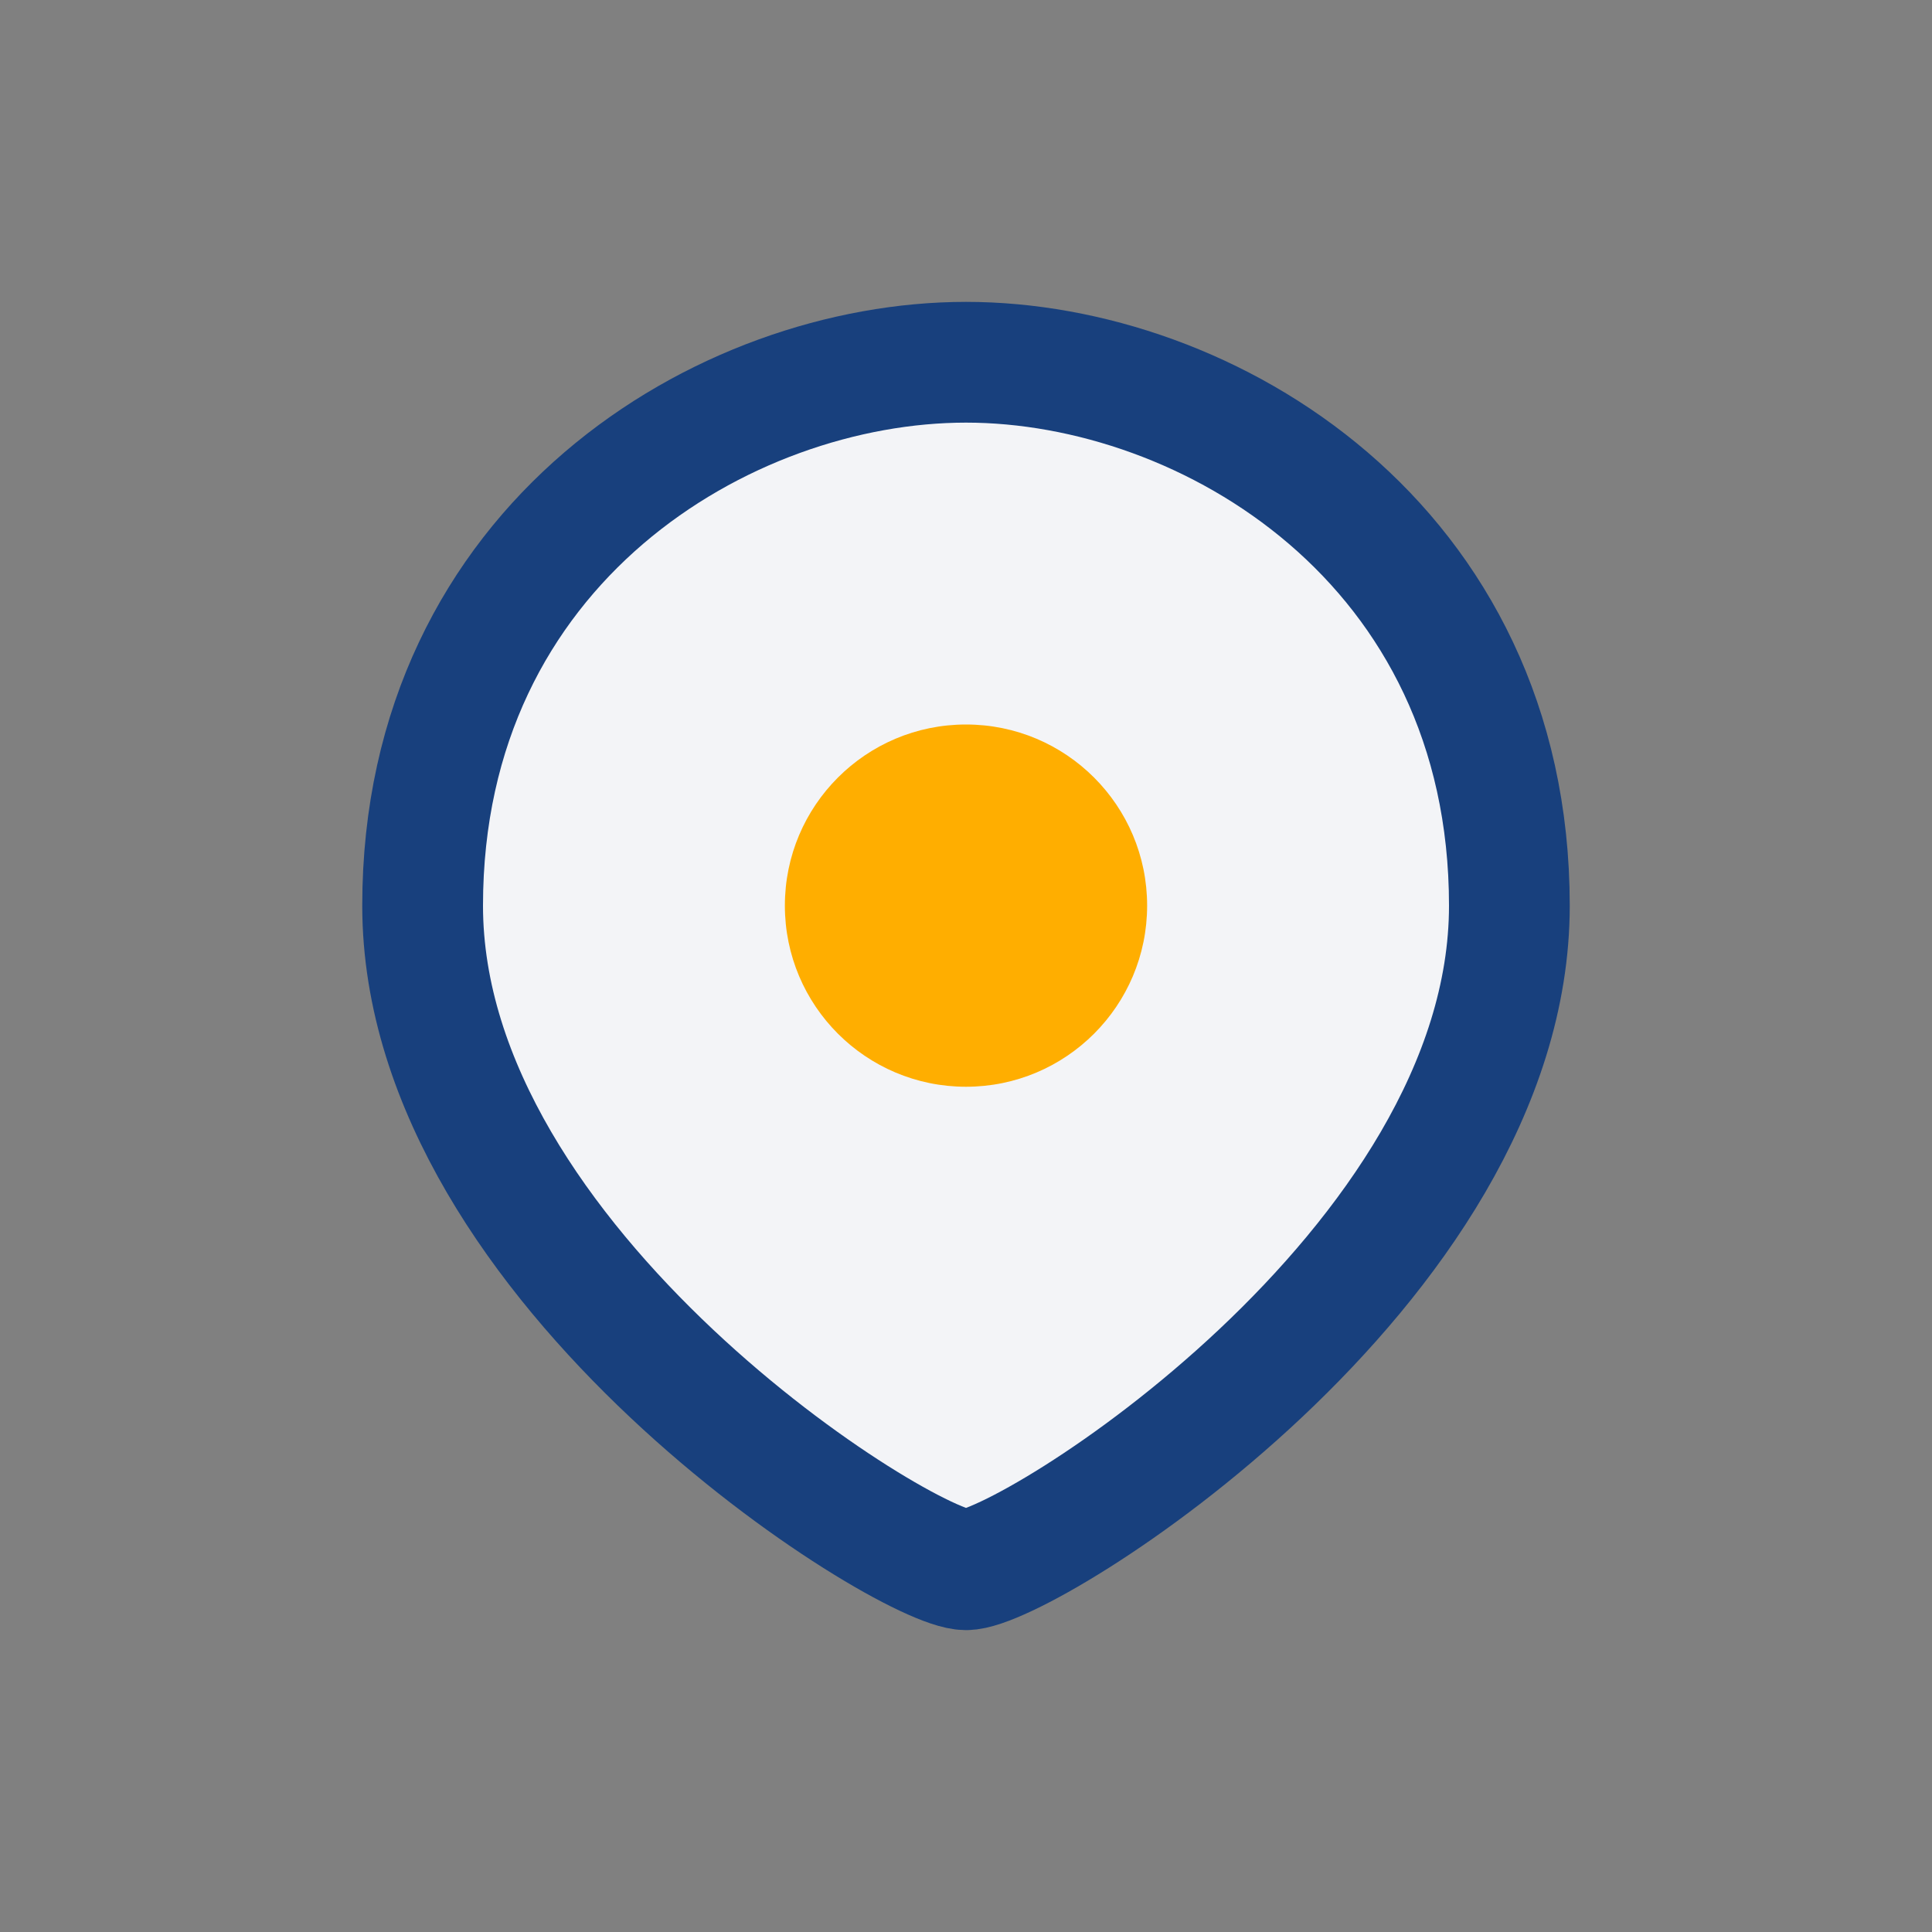 <?xml version="1.0" encoding="UTF-8"?>
<svg xmlns="http://www.w3.org/2000/svg" width="32" height="32" viewBox="0 0 32 32"><rect x="0" y="0" width="32" height="32" fill="#808080" stroke="none"/><path d="M16 6c-4 0-9 3-9 9 0 6 8 11 9 11s9-5 9-11c0-6-5-9-9-9z" fill="#f3f4f7" stroke="#18407d" stroke-width="2"/><circle cx="16" cy="15" r="3" fill="#ffae00"/></svg>